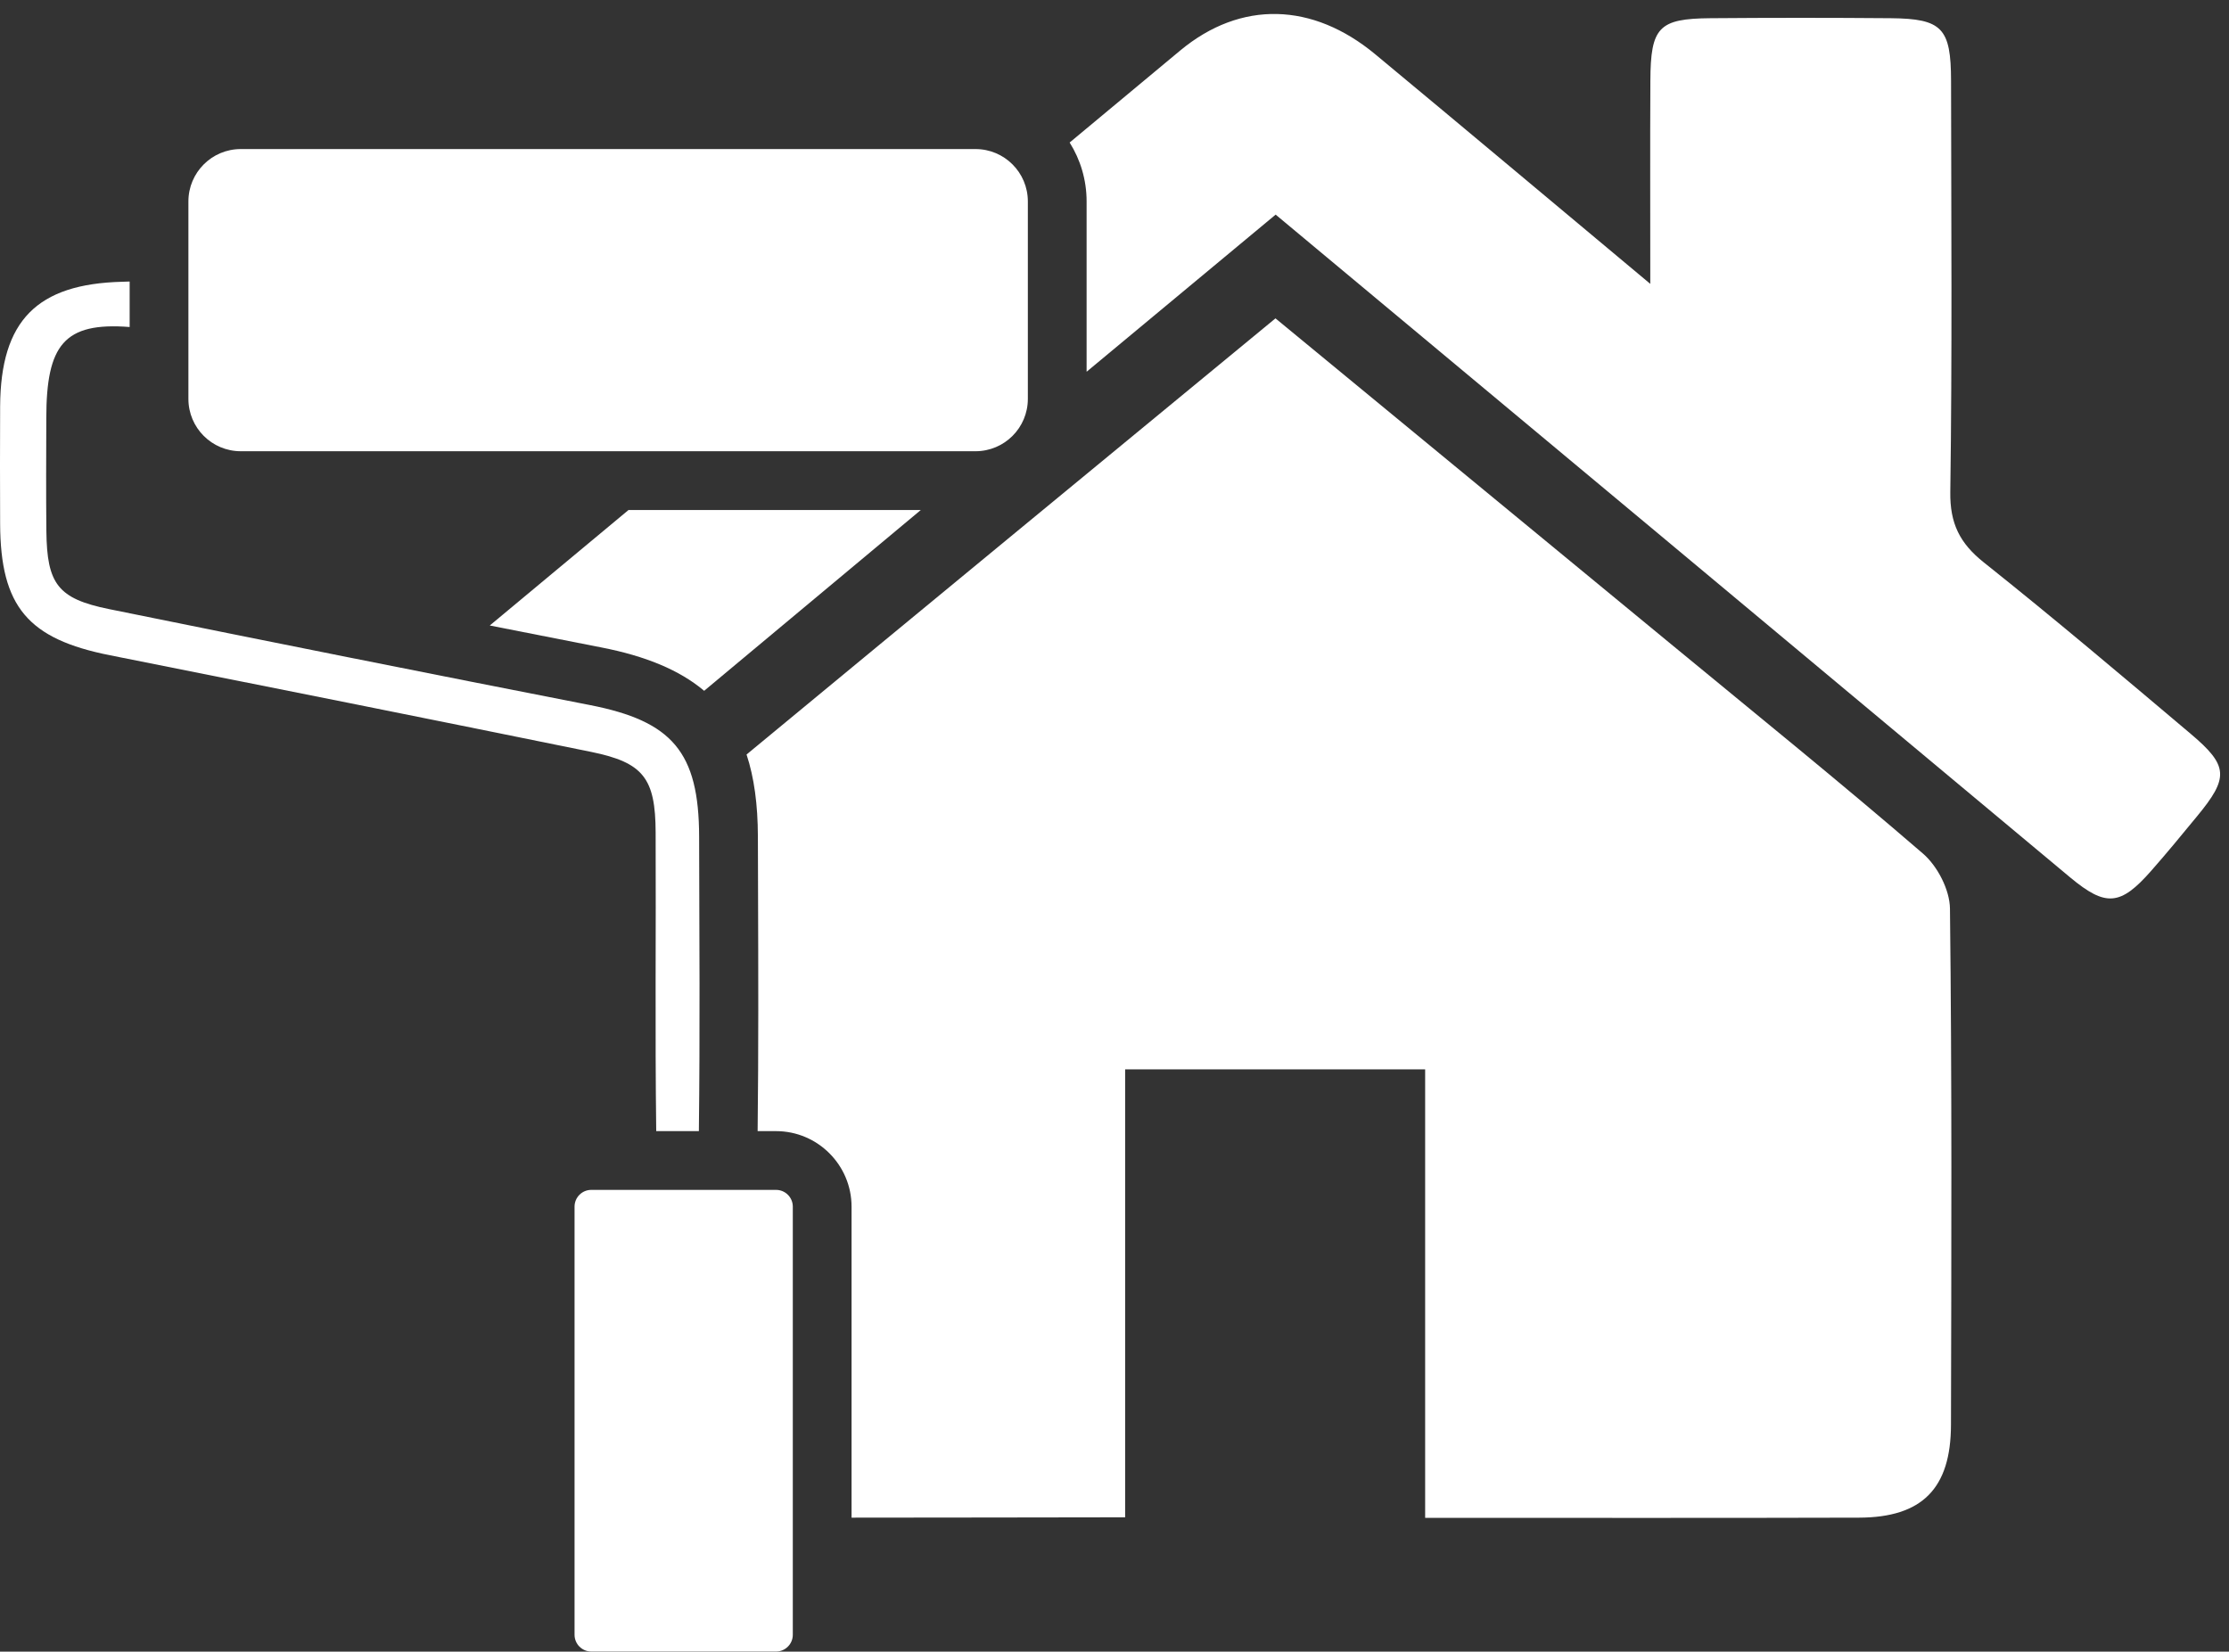 <?xml version="1.0" encoding="UTF-8" standalone="no"?><svg xmlns="http://www.w3.org/2000/svg" xmlns:xlink="http://www.w3.org/1999/xlink" fill="#000000" height="595.2" preserveAspectRatio="xMidYMid meet" version="1" viewBox="100.0 199.9 803.2 595.2" width="803.2" zoomAndPan="magnify"><rect x="100.0" y="199.9" width="803.2" height="595.2" fill="#333333" stroke="none"/><g fill="#ffffff" id="change1_1"><path d="M 336.254 499.93 C 336.406 535.805 336.012 571.648 336.465 607.523 L 351.832 607.523 C 352.254 572.133 352.012 536.742 351.922 501.352 C 351.863 470.863 342.152 459.762 312.57 453.984 C 254.734 442.672 196.961 431.117 139.188 419.379 C 120.855 415.629 116.922 410.336 116.711 391.371 C 116.562 377.758 116.652 364.145 116.684 350.535 C 116.711 324.219 123.062 315.898 146.719 317.746 L 146.719 301.352 C 145.781 301.383 144.902 301.41 144.027 301.441 C 113.293 302.227 100.227 315.445 100.047 346.301 C 99.984 360.395 99.984 374.52 100.047 388.648 C 100.164 418.531 110.09 430.18 139.672 436.047 C 197.477 447.539 255.25 459.098 313.023 470.863 C 331.836 474.703 336.195 480.328 336.254 499.93"/><path d="M 186.758 362.512 L 451.512 362.512 C 461.93 362.512 470.375 354.066 470.375 343.648 L 470.375 272.484 C 470.375 262.066 461.93 253.617 451.512 253.617 L 186.758 253.617 C 176.34 253.617 167.891 262.066 167.891 272.484 L 167.891 343.648 C 167.891 354.066 176.34 362.512 186.758 362.512"/><path d="M 379.641 628.699 L 313.07 628.699 C 309.738 628.699 307.035 631.402 307.035 634.734 L 307.035 789.023 C 307.035 792.359 309.738 795.062 313.07 795.062 L 379.641 795.062 C 382.977 795.062 385.68 792.359 385.68 789.023 L 385.68 634.734 C 385.68 631.402 382.977 628.699 379.641 628.699"/><path d="M 792.941 507.523 C 763.207 481.871 732.625 457.16 702.285 432.145 C 654.891 393.094 607.461 354.043 559.605 314.629 C 495.781 367.23 432.293 419.469 369.012 471.801 C 371.766 480.117 373.066 489.887 373.098 501.32 L 373.156 520.863 C 373.246 549.234 373.34 578.605 373.004 607.523 L 379.629 607.523 C 394.633 607.523 406.852 619.742 406.852 634.746 L 406.852 746.816 C 439.309 746.848 472.039 746.695 505.434 746.695 L 505.434 585.262 L 613.539 585.262 L 613.539 746.879 C 667.141 746.879 718.5 746.969 769.891 746.816 C 792.641 746.758 802.984 736.289 803.016 713.332 C 803.164 651.324 803.379 589.312 802.652 527.305 C 802.562 520.559 798.145 512 792.941 507.523"/><path d="M 316.621 433.203 C 332.625 436.32 344.812 441.34 353.738 448.844 C 379.781 427.152 405.793 405.406 431.809 383.688 L 326.484 383.688 C 309.816 397.57 293.148 411.453 276.484 425.309 C 290.004 427.969 303.375 430.602 316.621 433.203"/><path d="M 889.371 464.328 C 864.723 443.52 840.098 422.676 814.871 402.594 C 806.16 395.664 802.621 388.527 802.773 377.215 C 803.469 327.816 803.105 278.395 803.043 228.996 C 803.016 210 799.809 206.645 781.355 206.461 C 759.668 206.281 737.98 206.281 716.324 206.461 C 697.723 206.613 694.785 209.699 694.695 228.969 C 694.574 252.105 694.664 275.246 694.664 302.199 C 659.605 272.918 627.664 246.09 595.57 219.469 C 573.066 200.777 547.203 199.898 525.273 218.109 C 511.996 229.148 498.719 240.188 485.438 251.262 C 489.309 257.43 491.547 264.691 491.547 272.492 L 491.547 333.867 C 514.176 315.055 536.859 296.238 559.668 277.242 C 606.16 315.992 651.805 354.043 697.449 392.125 C 746.992 433.445 796.48 474.824 846.027 516.145 C 858.793 526.762 864.086 526.309 875.098 513.785 C 880.754 507.371 886.195 500.746 891.641 494.121 C 903.195 480.148 903.074 475.883 889.371 464.328"/></g></svg>